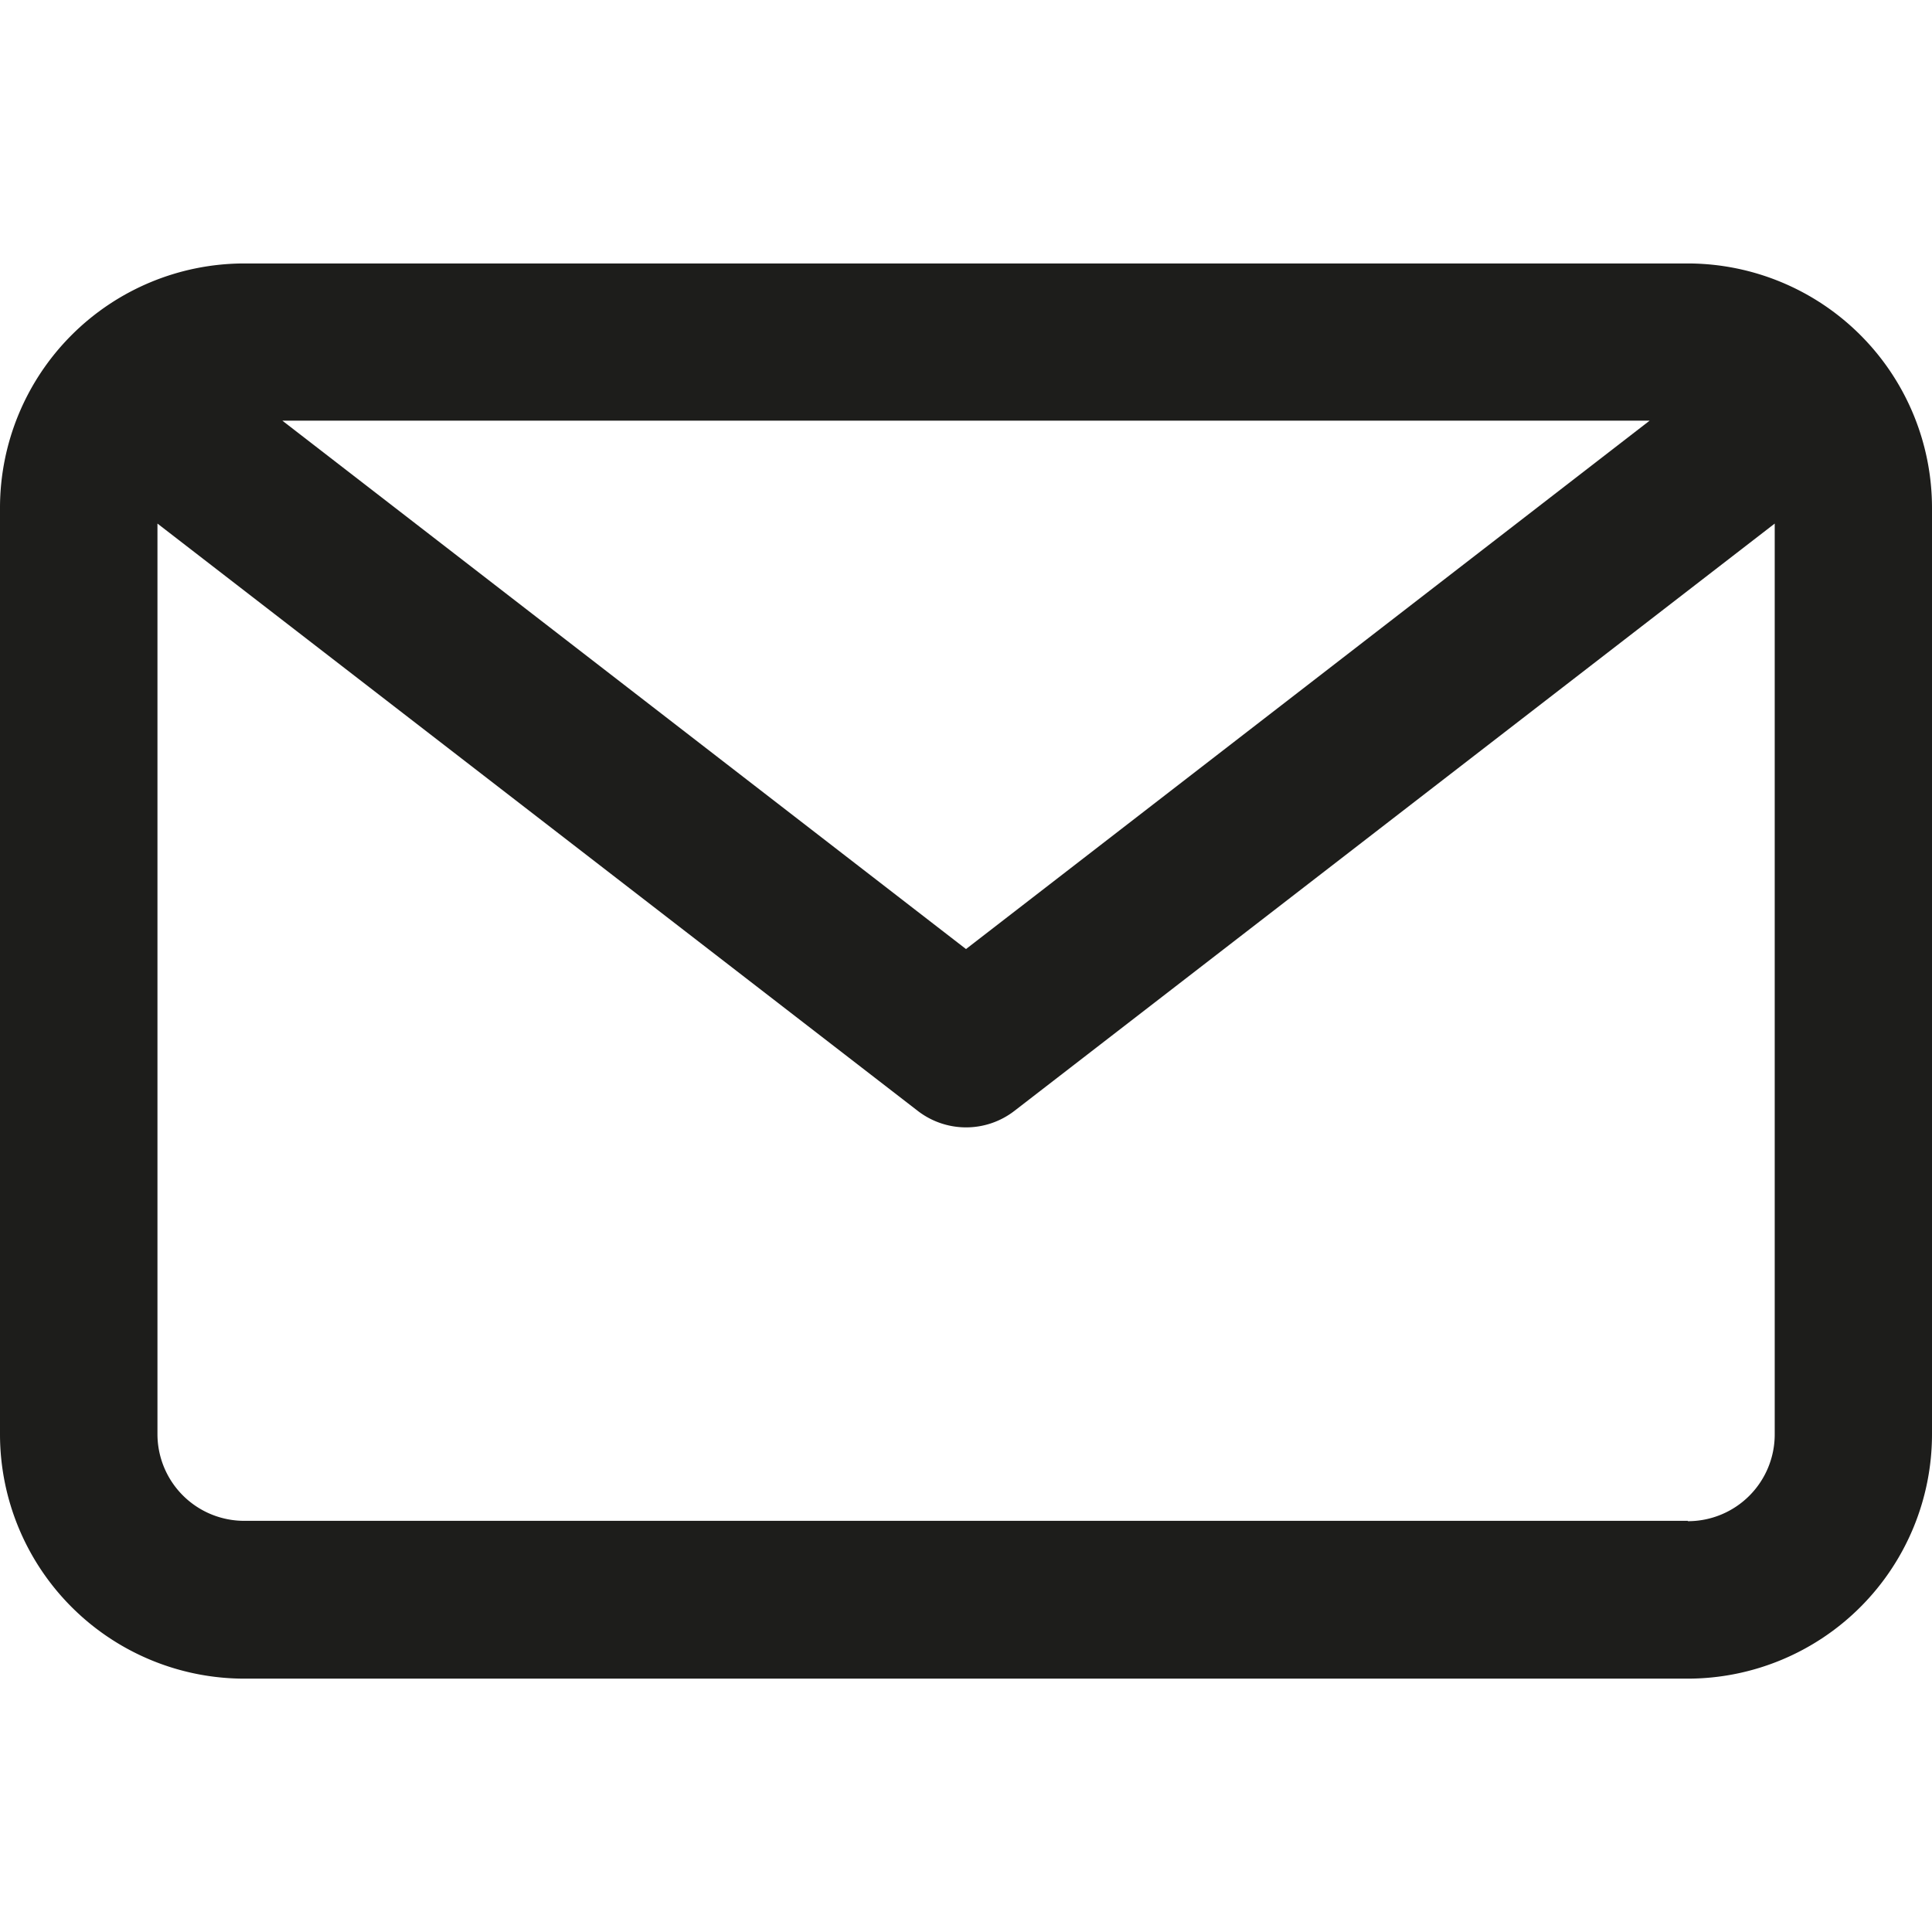 <svg xmlns="http://www.w3.org/2000/svg" width="22" height="22" viewBox="0 0 22 22">
  <g id="Kontakt" transform="translate(-31 -508.801)">
    <g id="email" transform="translate(31 487.191)">
      <path id="Trazado_297" data-name="Trazado 297" d="M19.22,24.61H2.78A2.784,2.784,0,0,0,0,27.39V37.945a2.784,2.784,0,0,0,2.78,2.78H19.22A2.784,2.784,0,0,0,22,37.945V27.39A2.784,2.784,0,0,0,19.22,24.61ZM18.785,26.4,11,32.417,3.215,26.4Zm.434,12.528H2.78a.988.988,0,0,1-.987-.987V27.572l8.658,6.688a.9.9,0,0,0,1.1,0l8.658-6.688V37.945A.988.988,0,0,1,19.22,38.932Z" fill="#1d1d1b"/>
    </g>
    <rect id="Rectángulo_305" data-name="Rectángulo 305" width="22" height="22" transform="translate(31 508.801)" fill="none"/>
  </g>
</svg>
